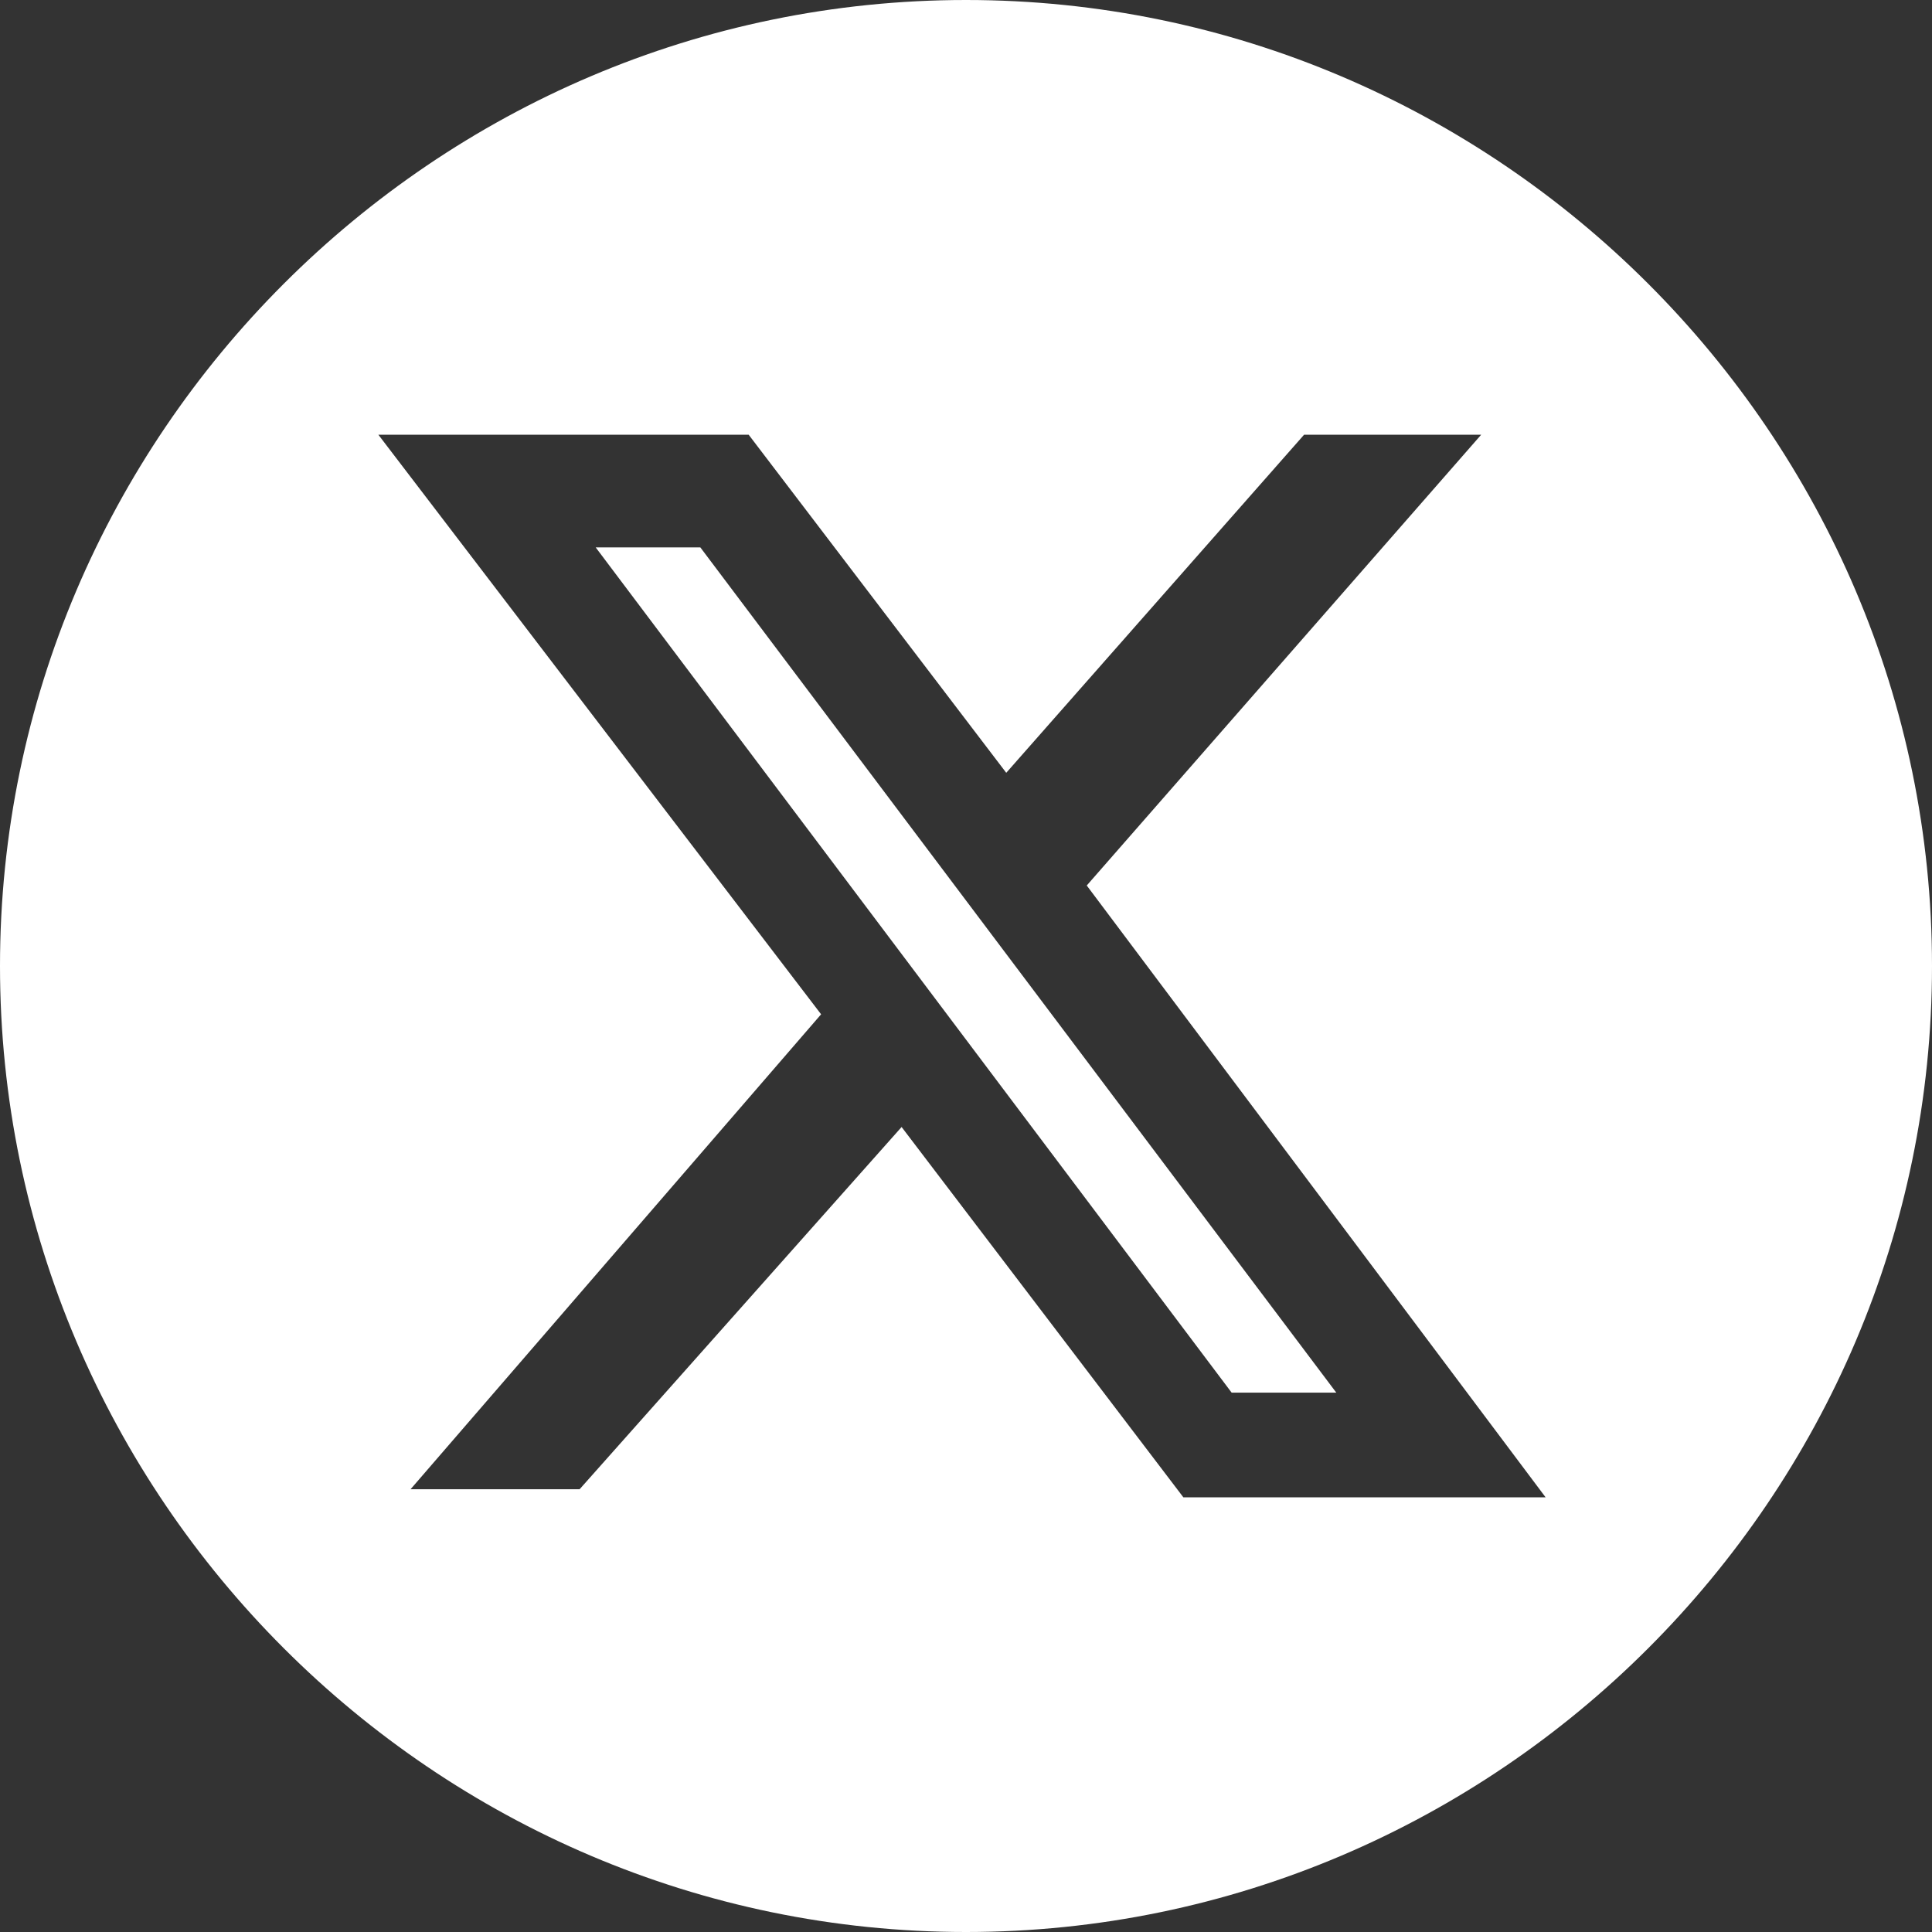 <?xml version="1.0" encoding="utf-8"?>
<!-- Generator: Adobe Illustrator 27.9.0, SVG Export Plug-In . SVG Version: 6.00 Build 0)  -->
<svg version="1.1" id="Layer_1" xmlns="http://www.w3.org/2000/svg" xmlns:xlink="http://www.w3.org/1999/xlink" x="0px" y="0px"
	 viewBox="0 0 24 24" style="enable-background:new 0 0 24 24;" xml:space="preserve">
<rect x="0" y="0" width="24" height="24" fill="#333333" stroke="none"/>
<style type="text/css">
	.st0{fill:#FFFFFF;}
</style>
<path id="_x34_" class="st0" d="M12,0C5.4,0,0,5.4,0,12s5.4,12,12,12s12-5.4,12-12S18.6,0,12,0z M14.7,18.6L11.2,14l-4,4.5H5.1
	l5.1-5.9L4.7,5.4h4.6l3.2,4.2l3.7-4.2h2.2L13.5,11l5.7,7.6H14.7z M8.7,6.8l7.9,10.5h-1.3L7.4,6.8H8.7z"/>
</svg>

